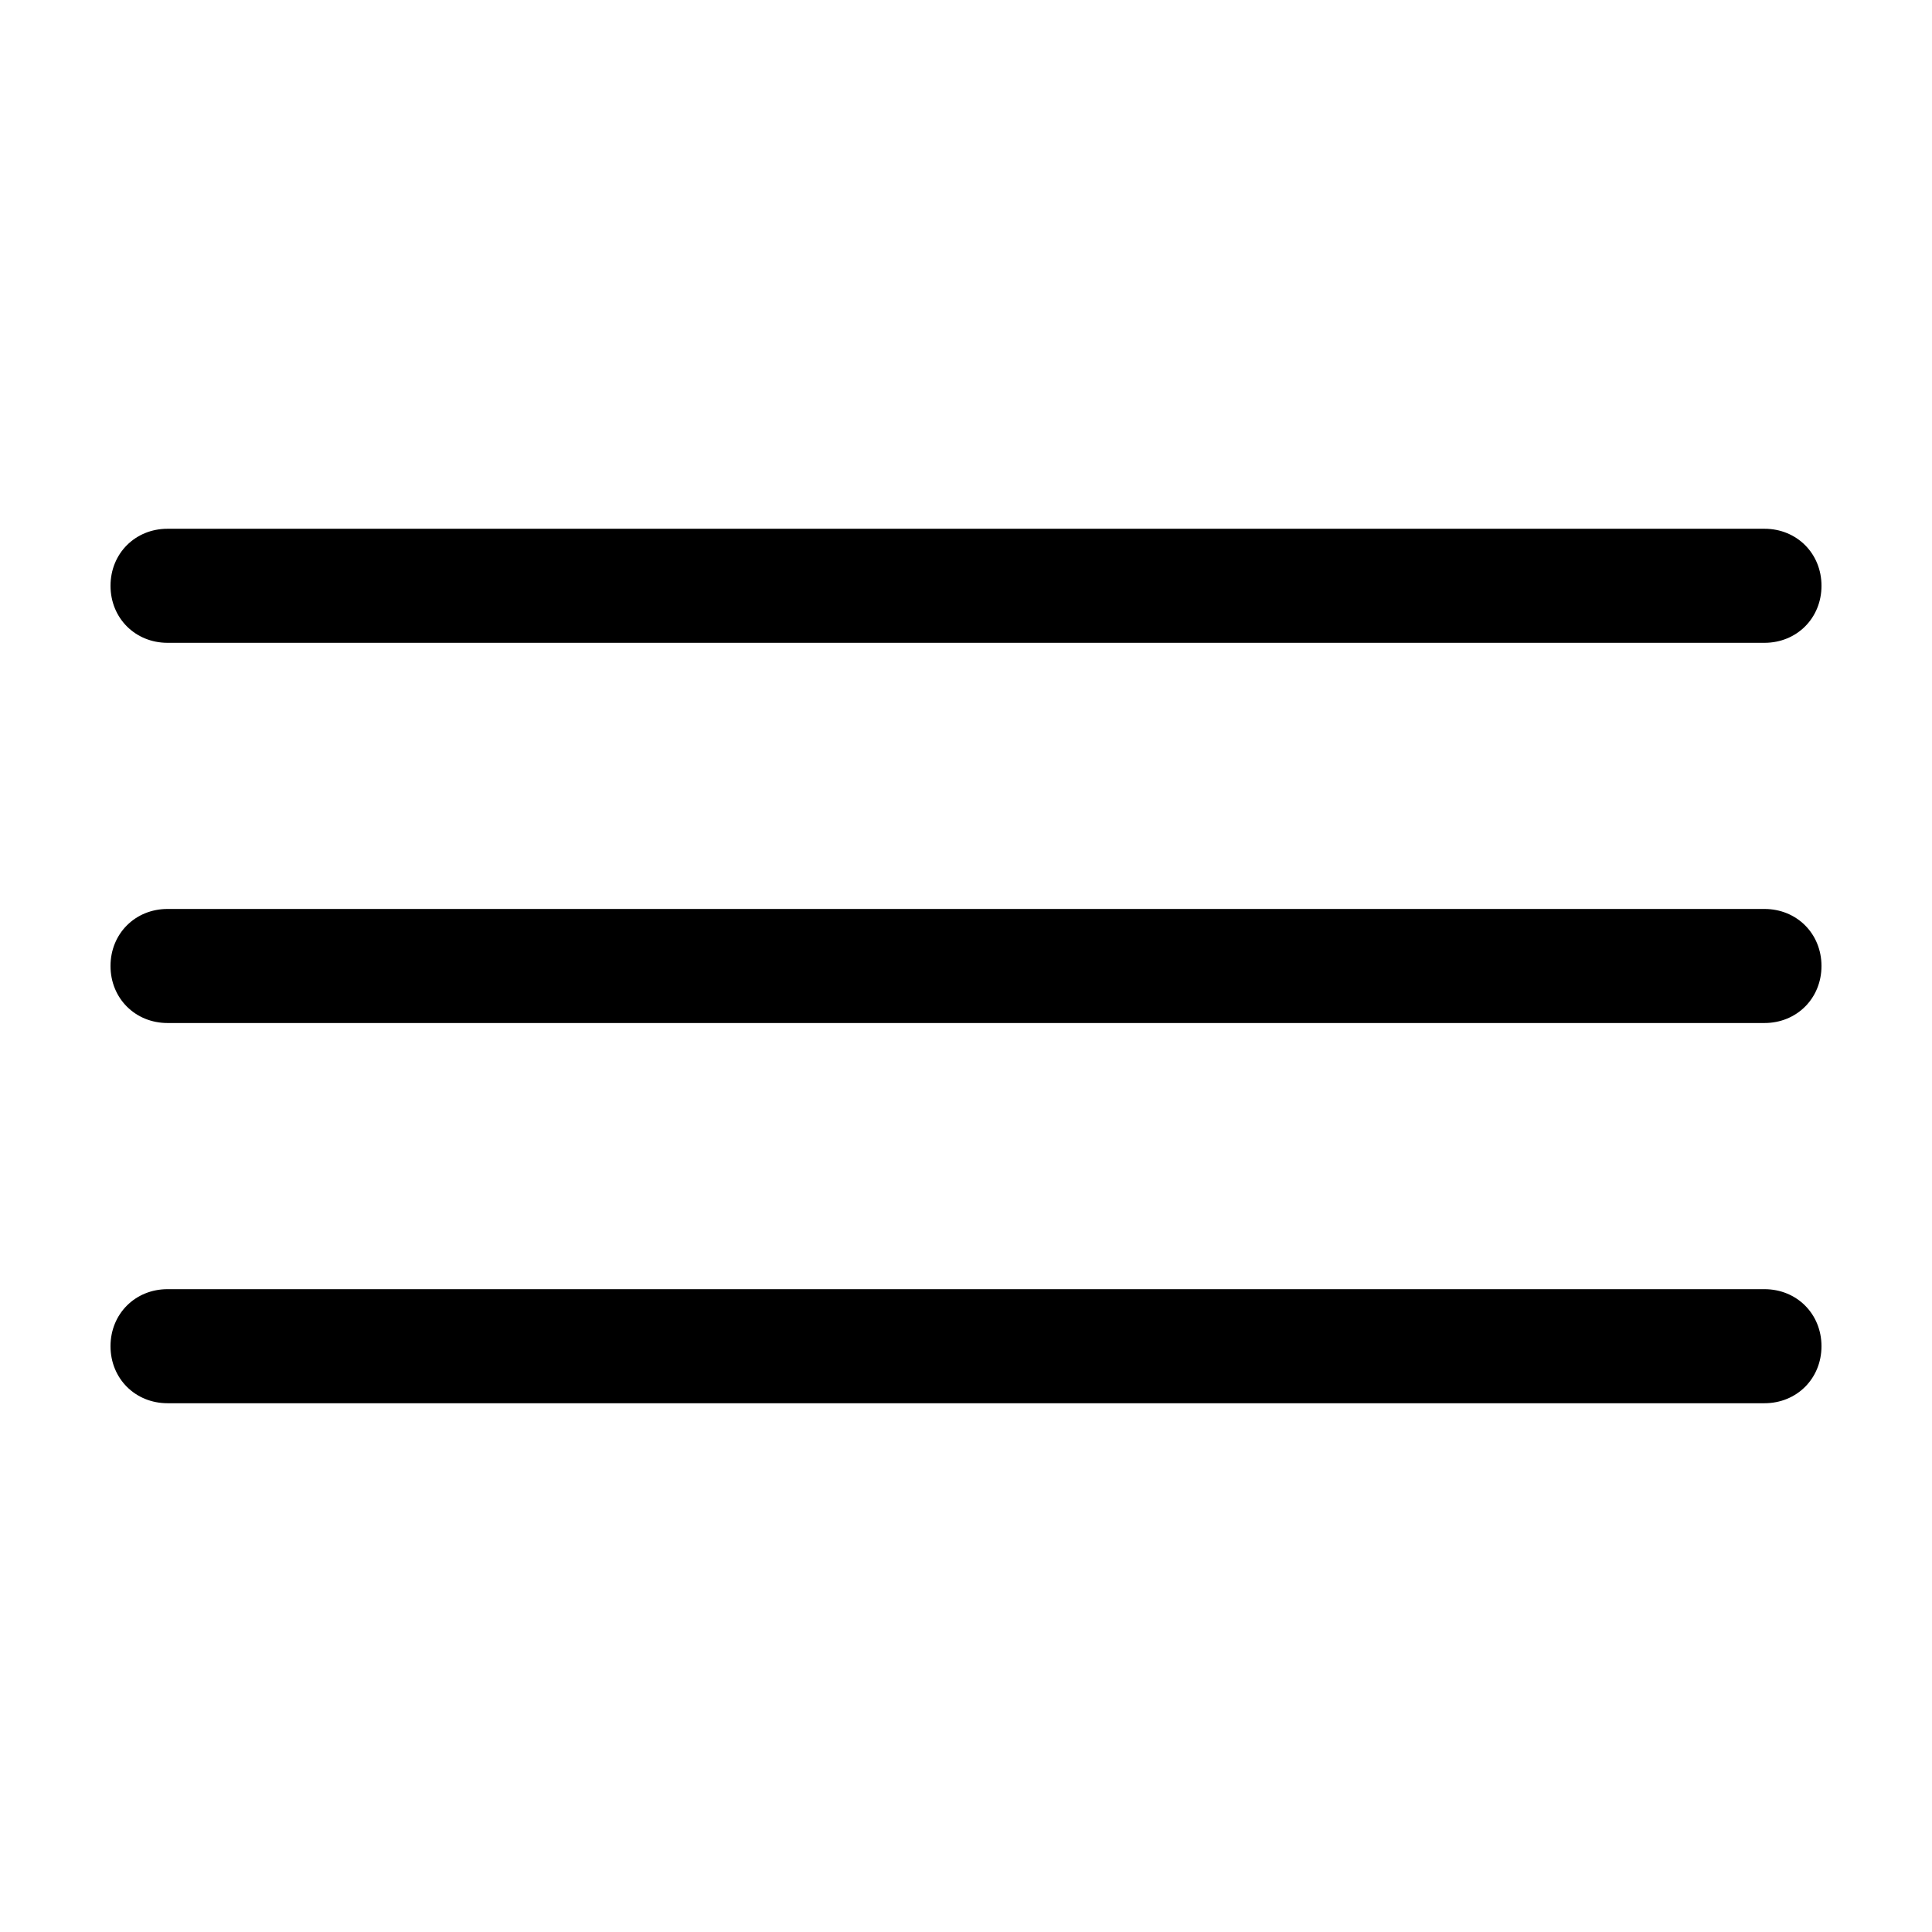 <?xml version="1.0" encoding="UTF-8"?>
<!-- Uploaded to: ICON Repo, www.svgrepo.com, Generator: ICON Repo Mixer Tools -->
<svg fill="#000000" width="800px" height="800px" version="1.1" viewBox="144 144 512 512" xmlns="http://www.w3.org/2000/svg">
 <path d="m173.29 299.24c0-8.566 6.551-15.113 15.113-15.113h423.2c8.566 0 15.113 6.551 15.113 15.113 0 8.566-6.551 15.113-15.113 15.113h-423.2c-8.566 0-15.113-6.551-15.113-15.113zm438.31 85.645h-423.2c-8.566 0-15.113 6.551-15.113 15.113 0 8.566 6.551 15.113 15.113 15.113h423.2c8.566 0 15.113-6.551 15.113-15.113s-6.547-15.113-15.113-15.113zm0 100.76h-423.2c-8.566 0-15.113 6.551-15.113 15.113 0 8.566 6.551 15.113 15.113 15.113h423.2c8.566 0 15.113-6.551 15.113-15.113s-6.547-15.113-15.113-15.113z"/>
</svg>
